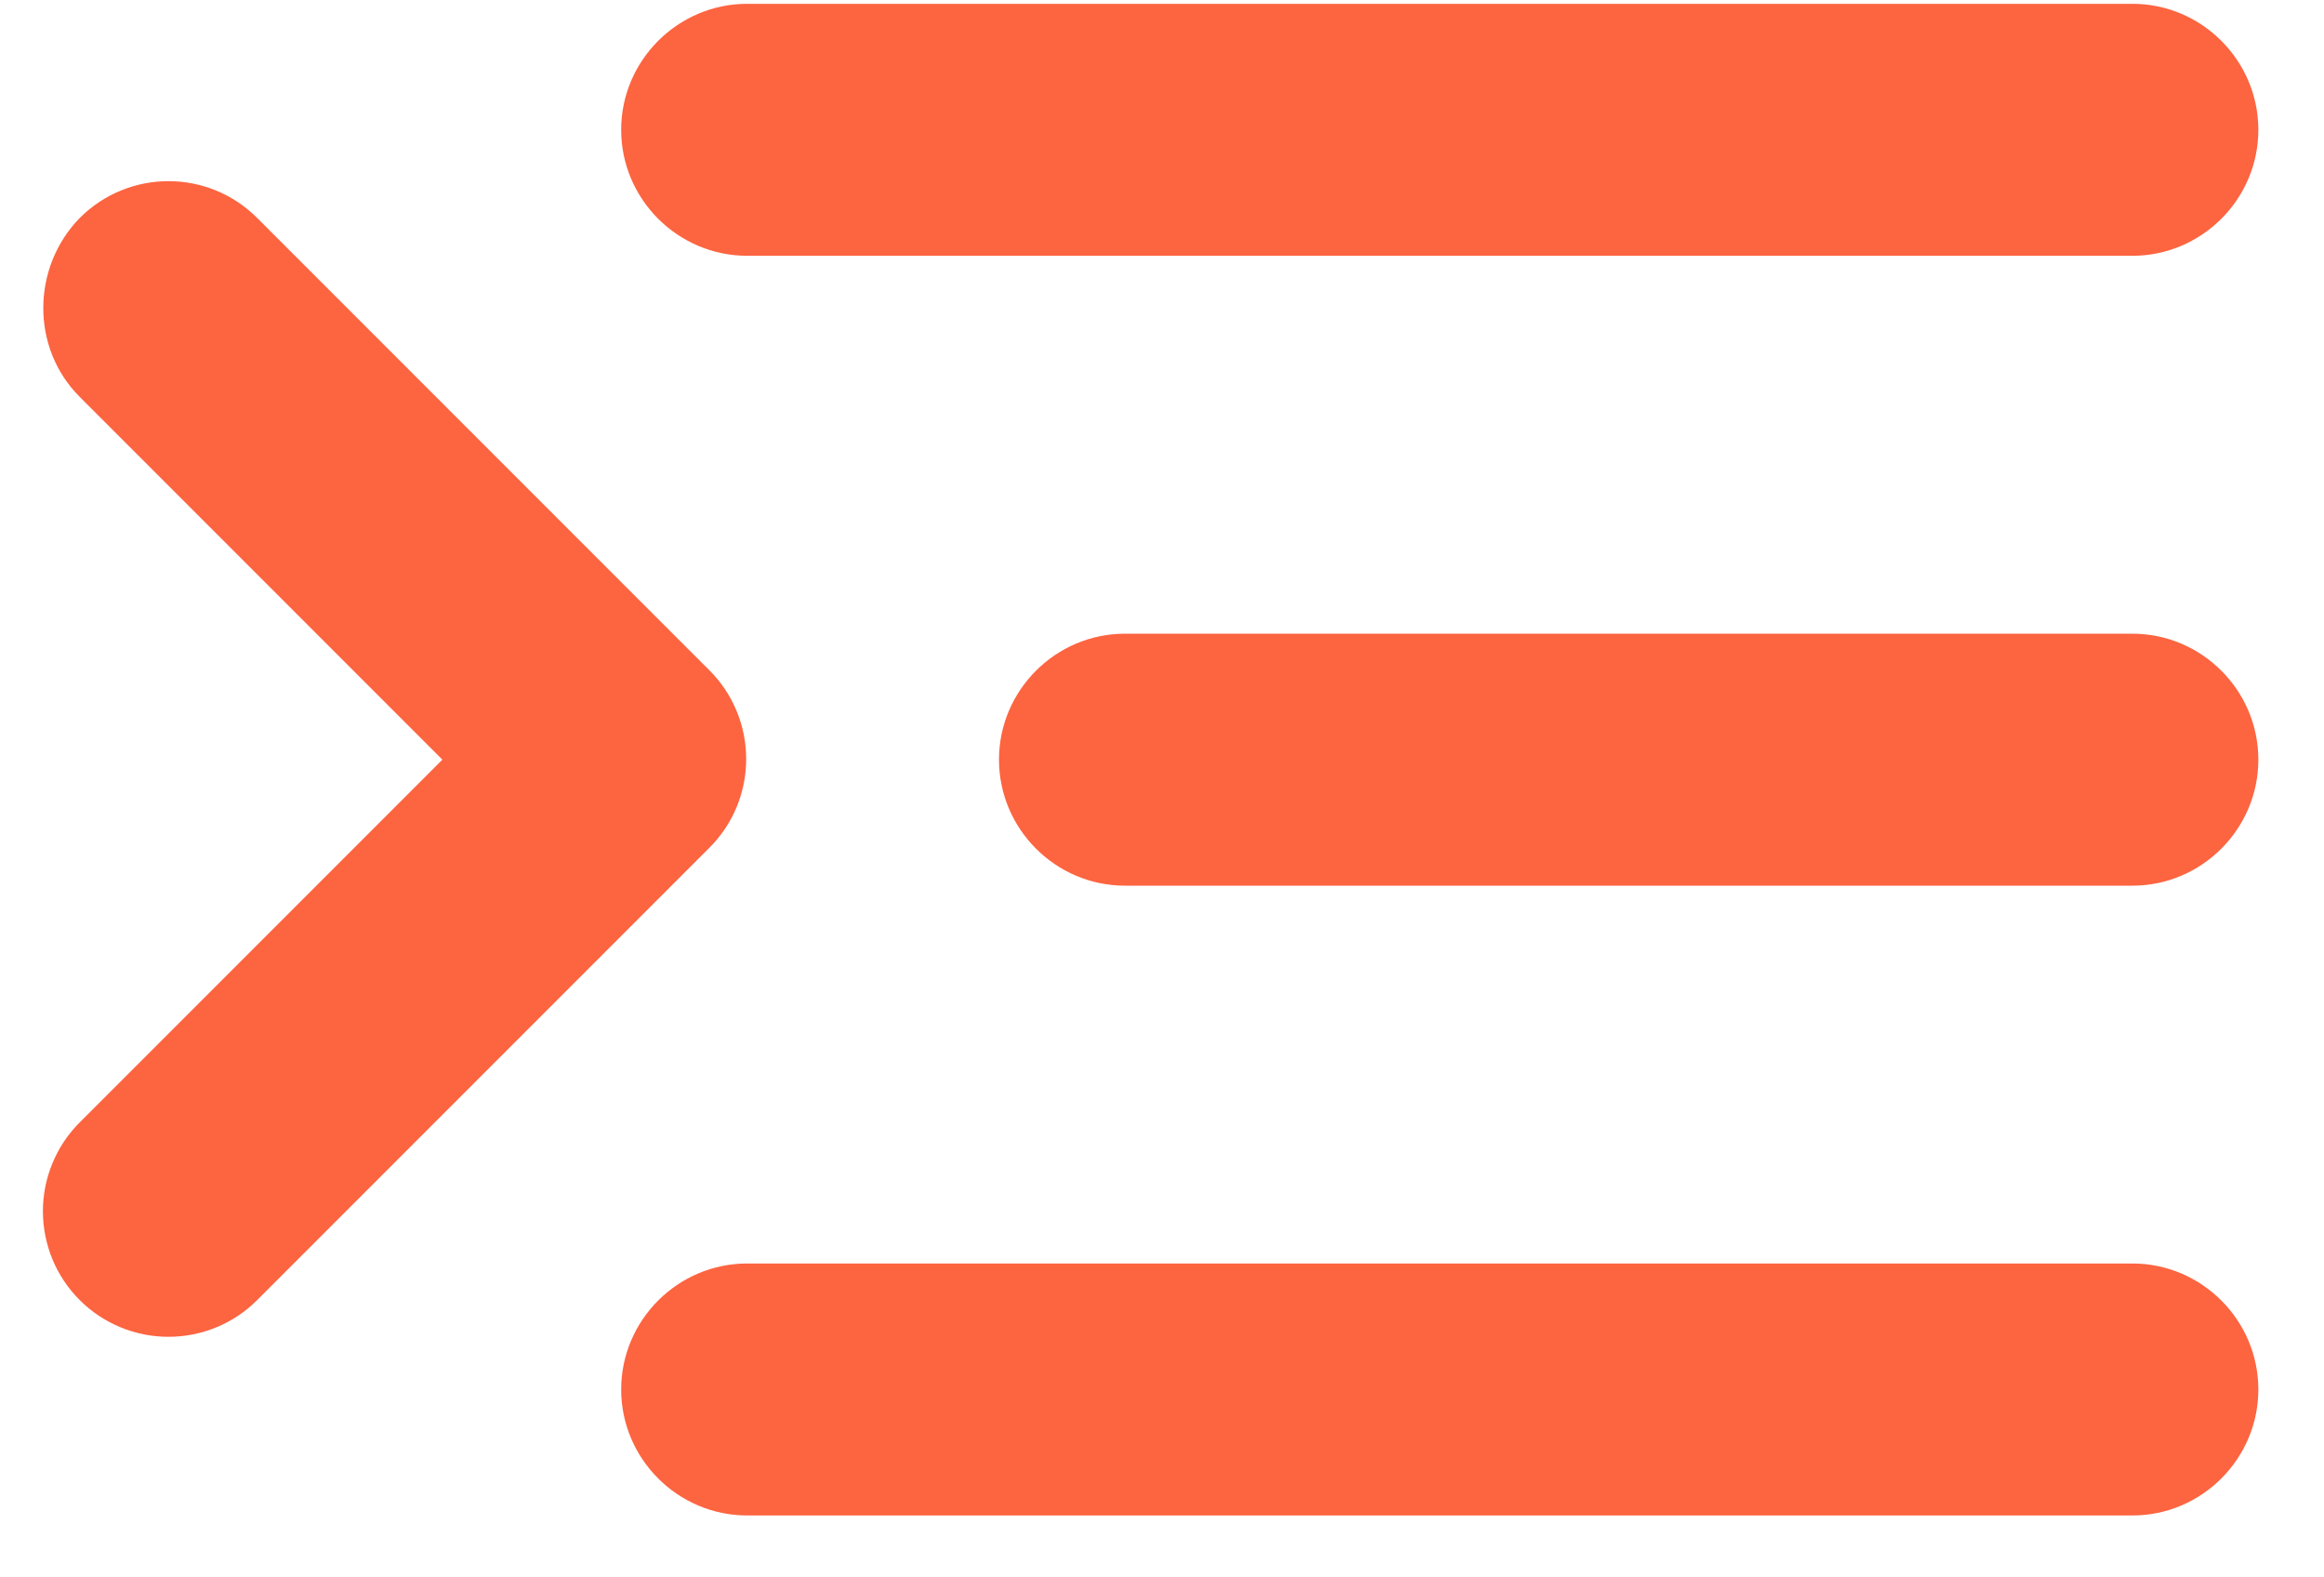 <svg width="28" height="19" viewBox="0 0 28 19" fill="none" xmlns="http://www.w3.org/2000/svg">
<path d="M25.692 0.046L9.002 0.046C8.167 0.046 7.484 0.729 7.484 1.564C7.484 2.398 8.167 3.081 9.002 3.081L25.692 3.081C26.526 3.081 27.209 2.398 27.209 1.564C27.209 0.729 26.526 0.046 25.692 0.046ZM25.692 7.633L13.553 7.633C12.719 7.633 12.036 8.316 12.036 9.15C12.036 9.985 12.719 10.668 13.553 10.668L25.692 10.668C26.526 10.668 27.209 9.985 27.209 9.15C27.209 8.316 26.526 7.633 25.692 7.633ZM27.209 16.737C27.209 15.902 26.526 15.219 25.692 15.219L9.002 15.219C8.167 15.219 7.484 15.902 7.484 16.737C7.484 17.571 8.167 18.254 9.002 18.254L25.692 18.254C26.526 18.254 27.209 17.571 27.209 16.737ZM0.96 4.78L5.33 9.15L0.96 13.52C0.819 13.66 0.708 13.827 0.632 14.011C0.556 14.194 0.517 14.391 0.517 14.59C0.517 14.788 0.556 14.985 0.632 15.169C0.708 15.352 0.819 15.519 0.96 15.659C1.1 15.8 1.267 15.911 1.451 15.987C1.634 16.063 1.831 16.102 2.03 16.102C2.228 16.102 2.425 16.063 2.609 15.987C2.792 15.911 2.959 15.8 3.099 15.659L8.546 10.212C8.687 10.072 8.799 9.905 8.875 9.722C8.951 9.538 8.99 9.341 8.99 9.143C8.99 8.944 8.951 8.747 8.875 8.564C8.799 8.38 8.687 8.213 8.546 8.073L3.099 2.626C2.508 2.034 1.552 2.034 0.96 2.626C0.383 3.218 0.368 4.189 0.96 4.78Z" fill="#FD6440"/>
</svg>
